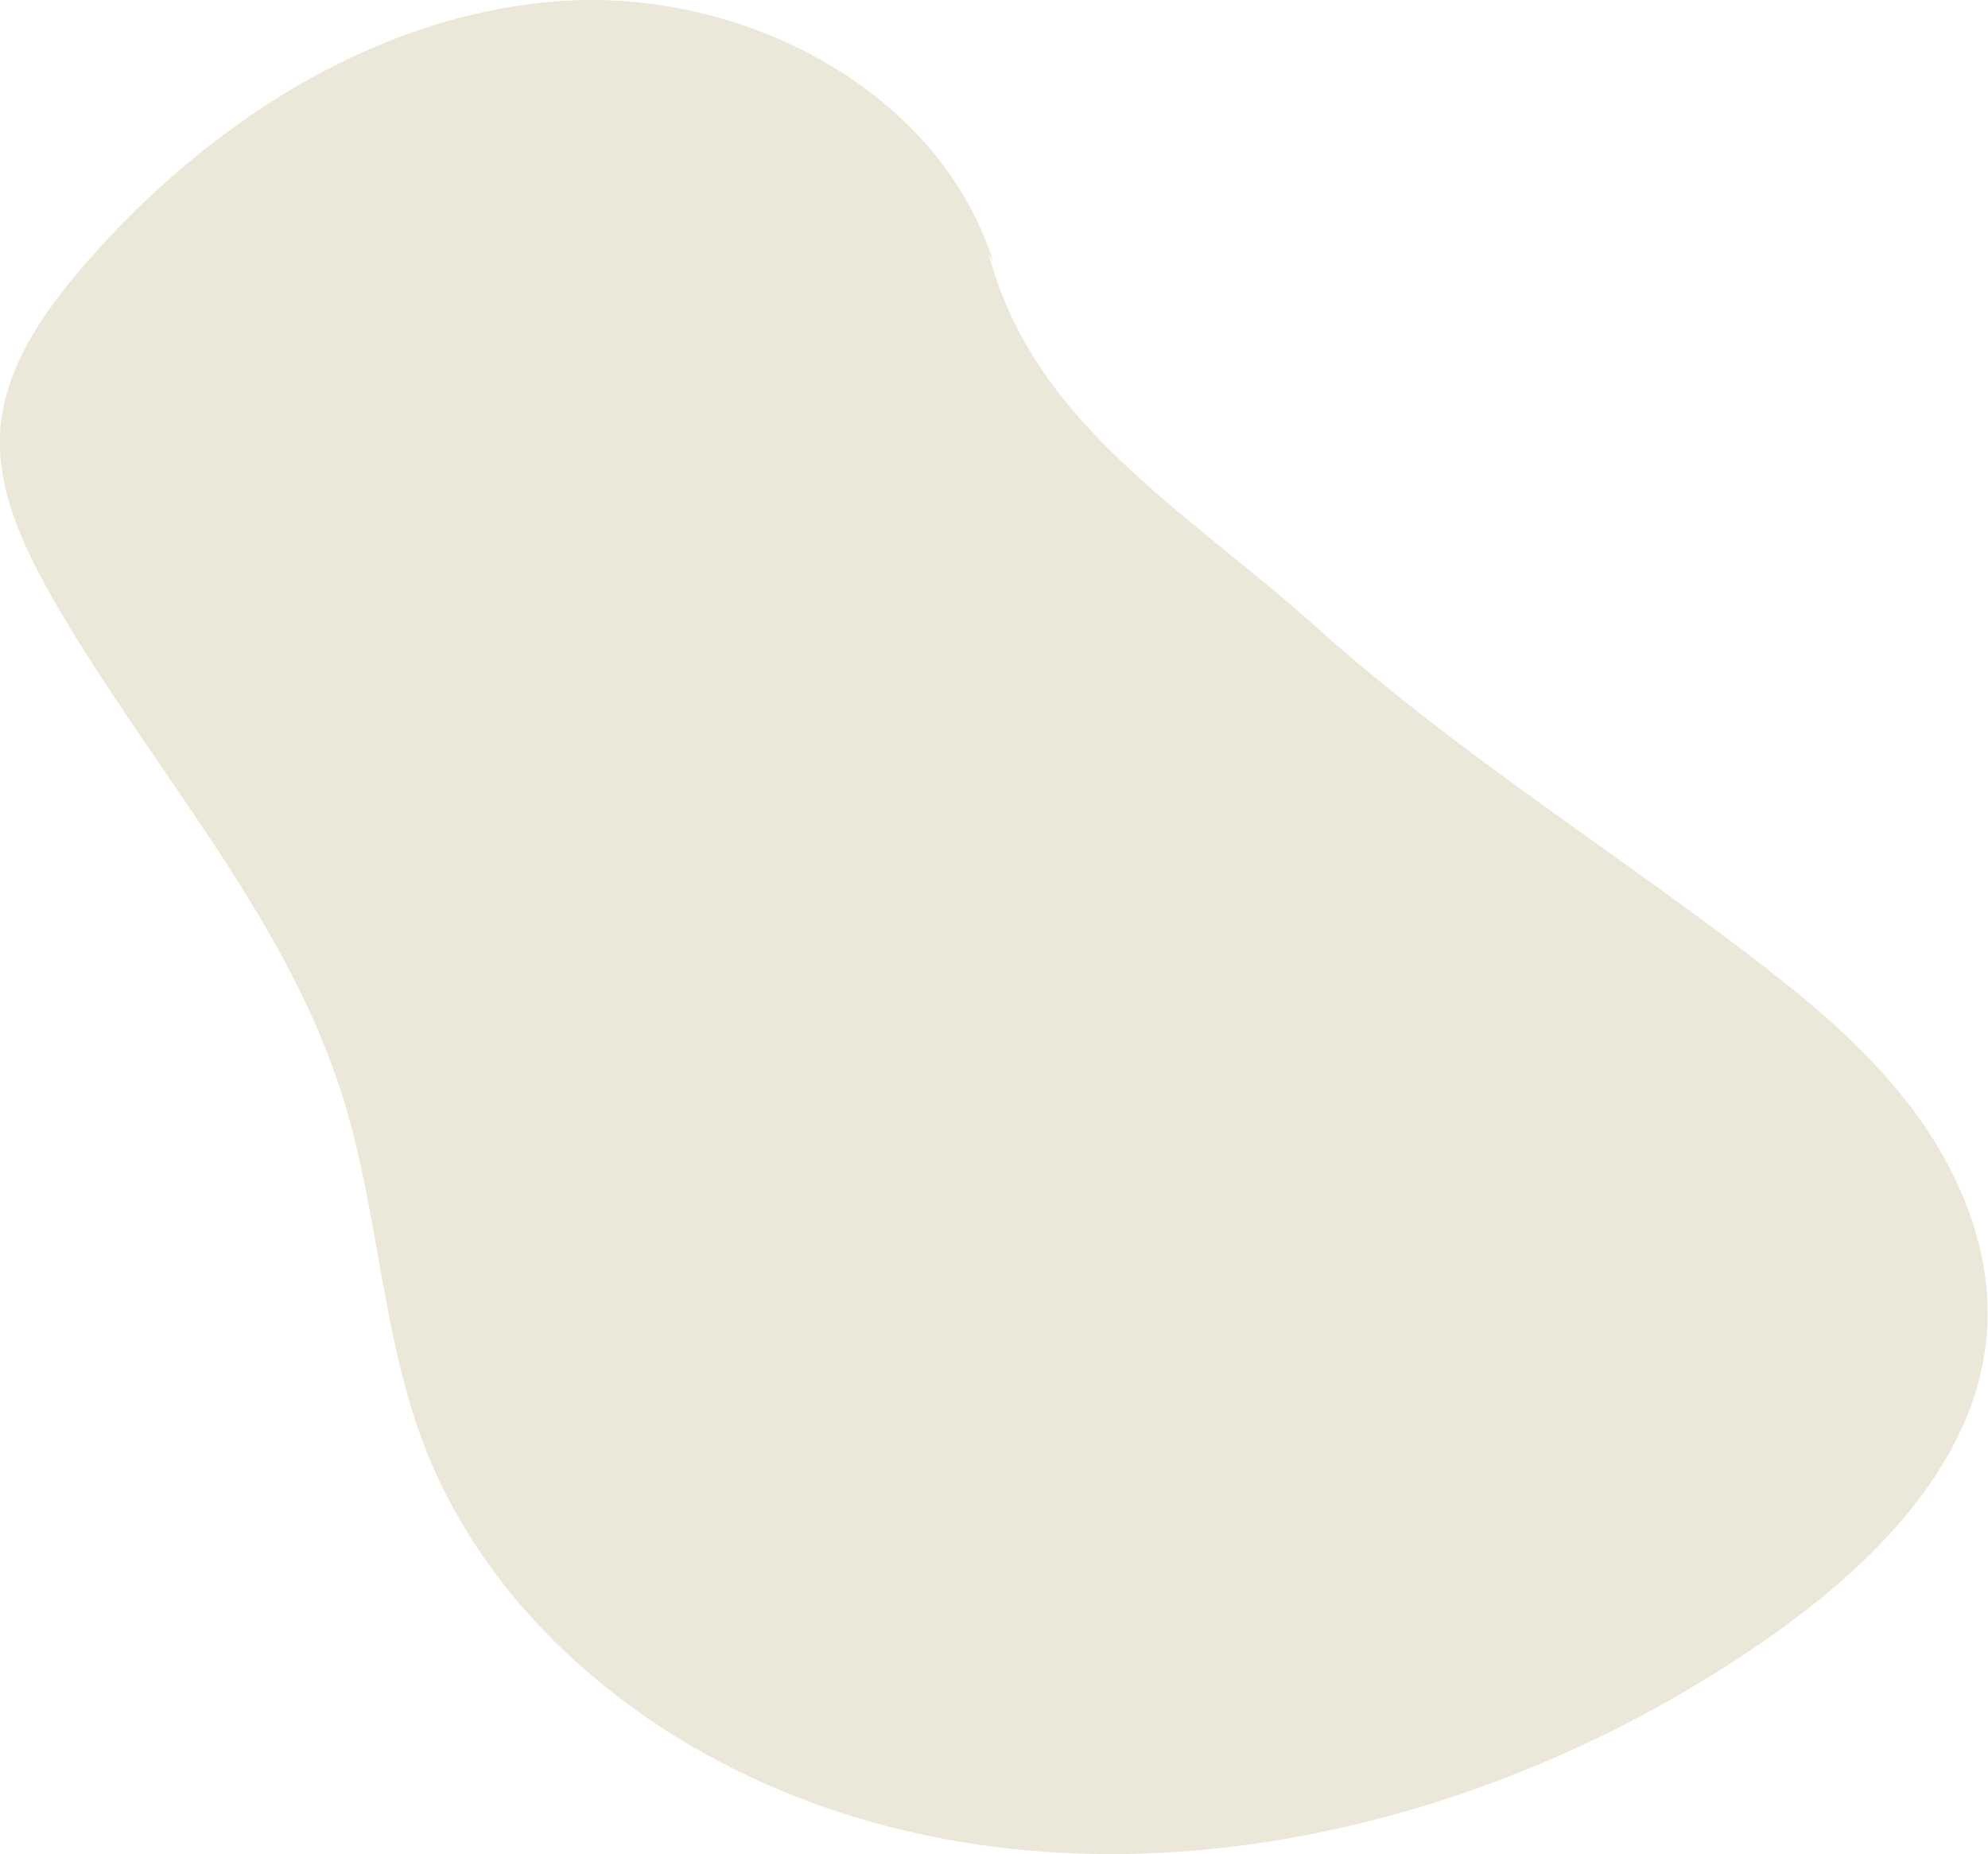 <?xml version="1.0" encoding="UTF-8"?> <svg xmlns="http://www.w3.org/2000/svg" xmlns:xlink="http://www.w3.org/1999/xlink" version="1.1" id="Group_651" x="0px" y="0px" viewBox="0 0 524.8 489.4" style="enable-background:new 0 0 524.8 489.4;" xml:space="preserve"> <style type="text/css"> .st0{clip-path:url(#SVGID_00000129171840581847560530000012266014675220359552_);} .st1{fill:#EBE8D9;} </style> <g> <defs> <rect id="SVGID_1_" width="524.8" height="489.4"></rect> </defs> <clipPath id="SVGID_00000036938727595449672820000003429598190583831975_"> <use xlink:href="#SVGID_1_" style="overflow:visible;"></use> </clipPath> <g id="Group_650" style="clip-path:url(#SVGID_00000036938727595449672820000003429598190583831975_);"> <path id="Path_1942" class="st1" d="M262.3,69.4C248.1,24,196.4-3.2,147.7,0.3s-93,32.4-124.9,69C11.7,82,1.5,96.6,0.1,113 c-1.2,15.4,5.5,30.1,13,43.5c25.3,44.8,62.1,84,77.4,133.1c9.4,30,10.2,62.3,21.4,91.7c15.9,41.5,51.9,73.5,93.6,91 c83.7,35.2,185.3,12.9,260.6-39.5c28.2-19.6,55.2-46.4,58.3-79.8c2-21.1-6.1-41.9-18.6-59s-29.1-30.6-46.1-43.5 c-37.4-28.3-77.2-53.6-112-84.8S272.8,111.9,261,67"></path> </g> </g> </svg> 